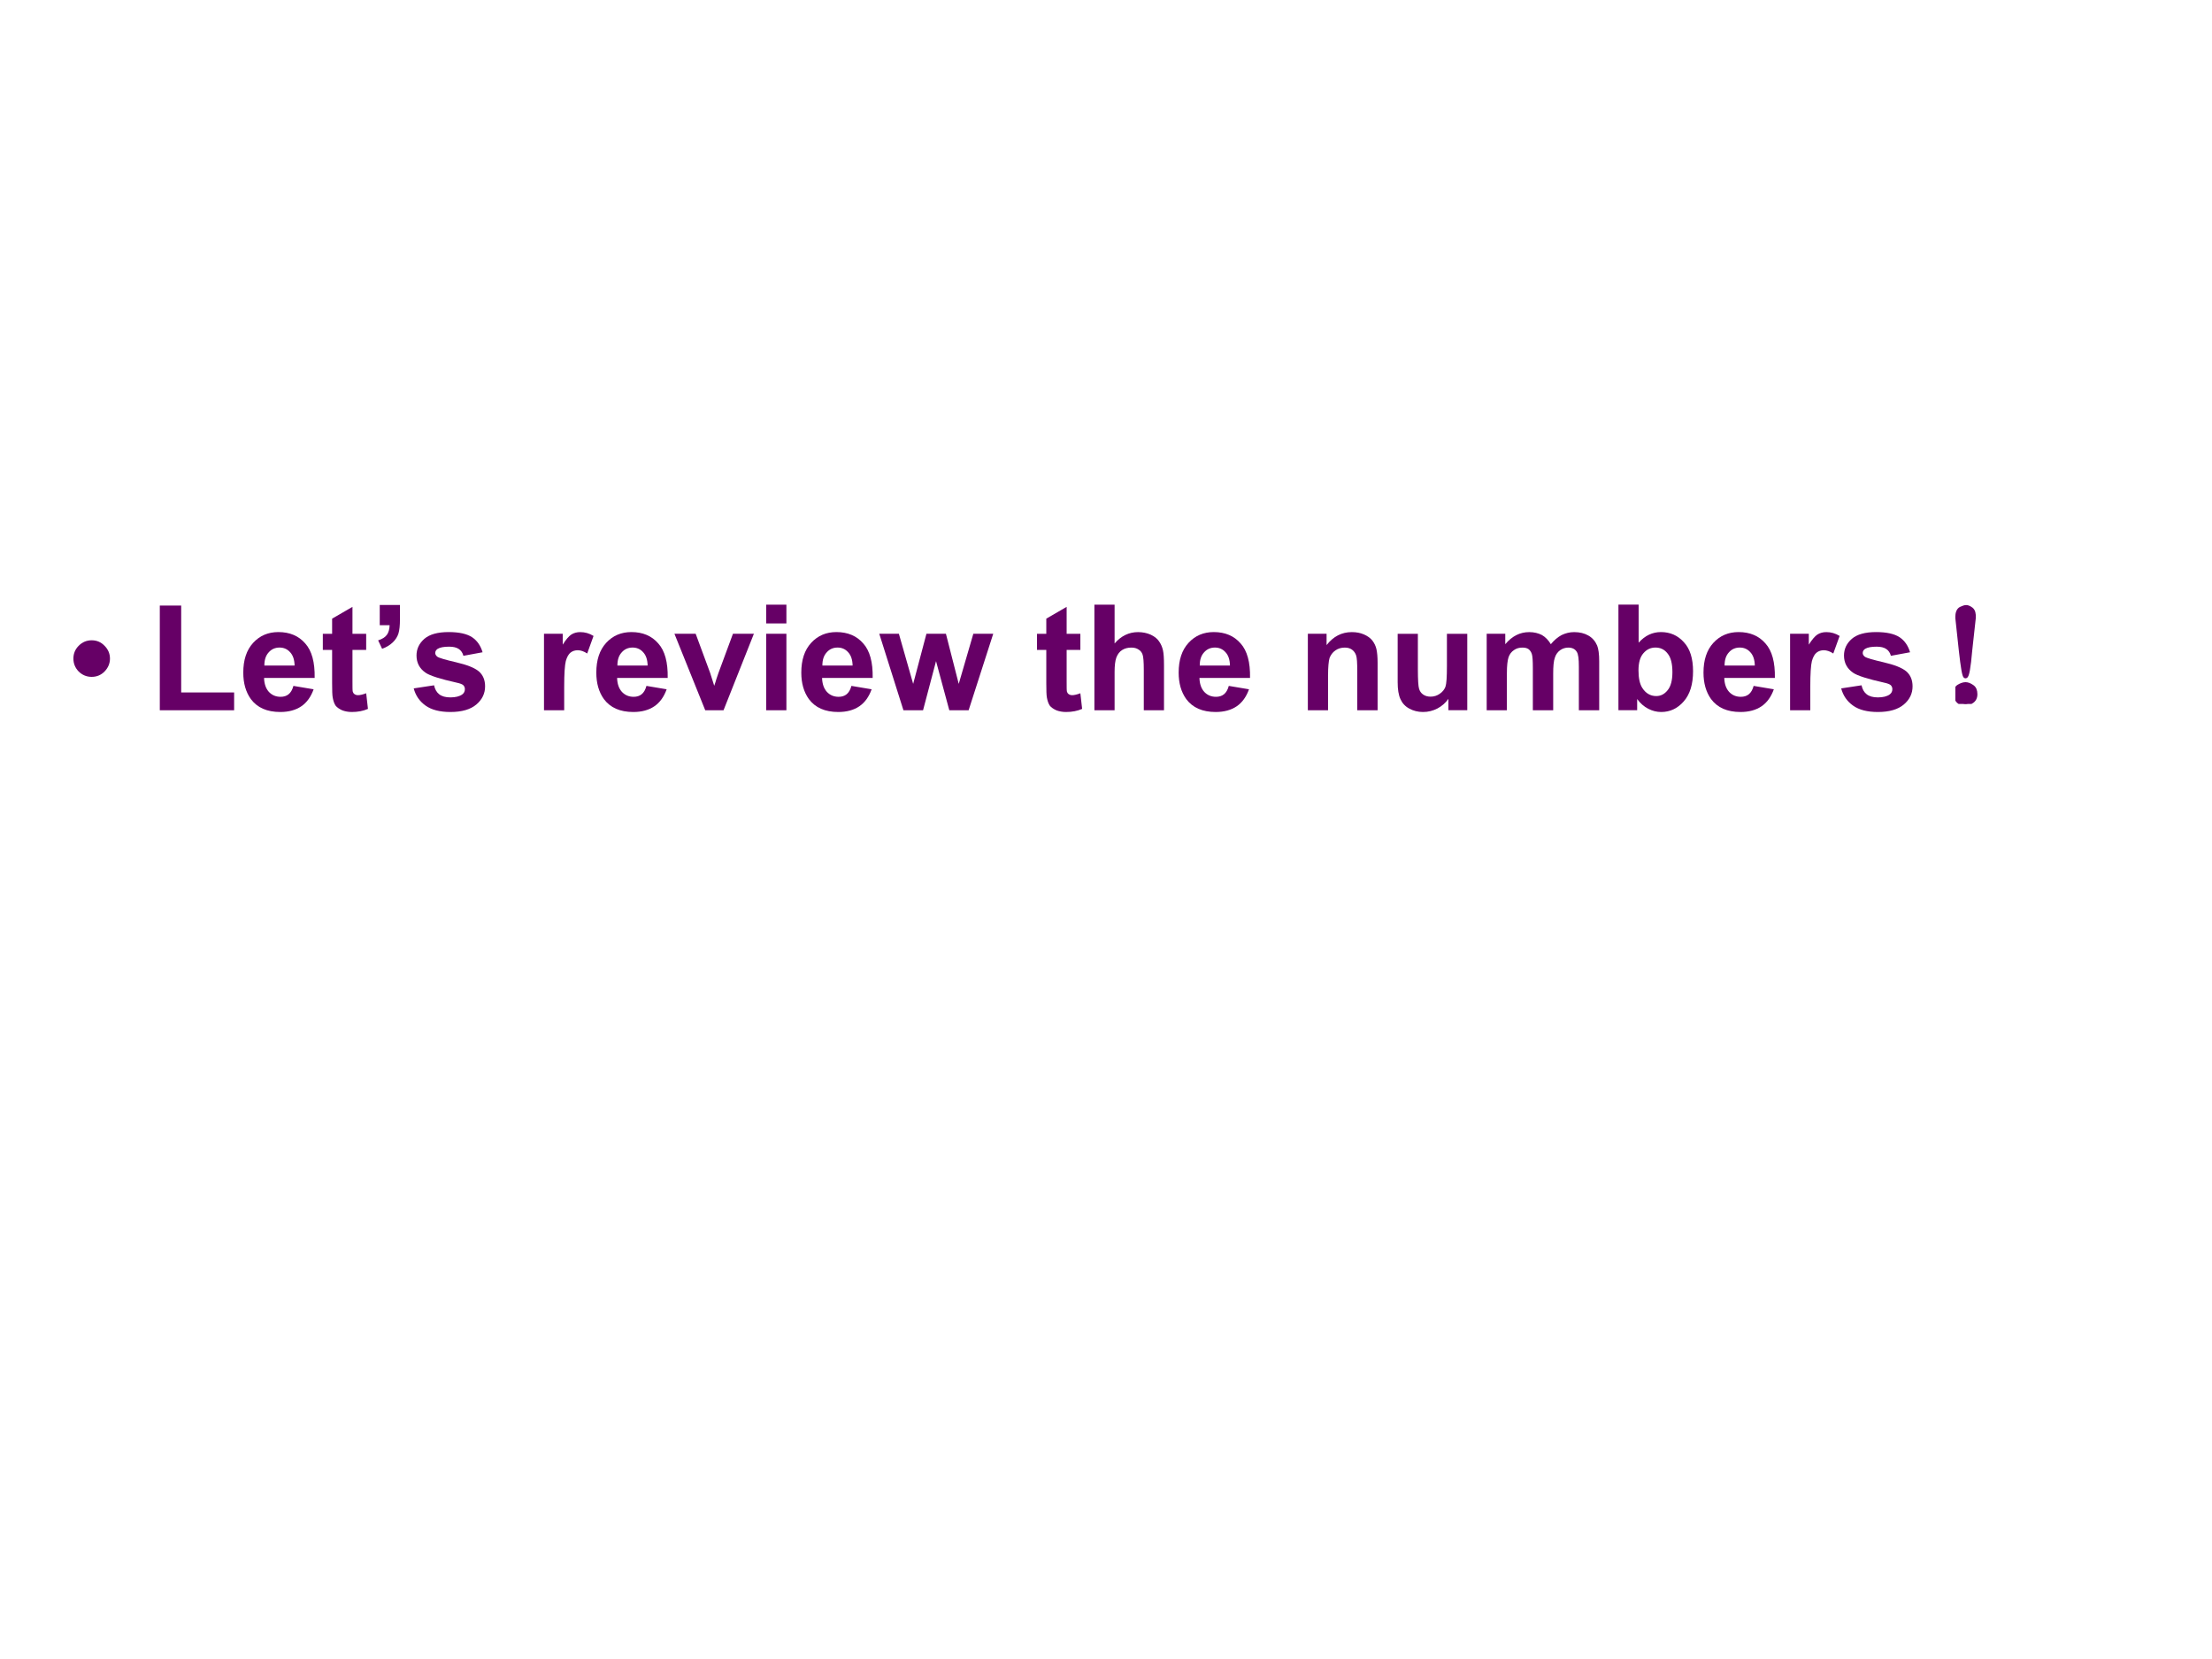 <?xml version="1.0" encoding="UTF-8" standalone="no"?>
<!DOCTYPE svg PUBLIC "-//W3C//DTD SVG 1.1//EN" "http://www.w3.org/Graphics/SVG/1.1/DTD/svg11.dtd">
<svg xmlns="http://www.w3.org/2000/svg" xmlns:xlink="http://www.w3.org/1999/xlink" version="1.1" width="720pt" height="540pt" viewBox="0 0 720 540">
<rect x="0" y="0" width="720" height="540" fill="#808080" stroke="none"/>
<g enable-background="new">
<g>
<g id="Layer-1" data-name="Artifact">
<clipPath id="cp4">
<path transform="matrix(1,0,0,-1,0,540)" d="M 0 0 L 720 0 L 720 540 L 0 540 Z " fill-rule="evenodd"/>
</clipPath>
<g clip-path="url(#cp4)">
<path transform="matrix(1,0,0,-1,0,540)" d="M 0 0 L 720 0 L 720 540 L 0 540 Z " fill="#ffffff" fill-rule="evenodd"/>
</g>
</g>
<g id="Layer-1" data-name="Span">
<clipPath id="cp5">
<path transform="matrix(1,0,0,-1,0,540)" d="M 0 0 L 720 0 L 720 540 L 0 540 Z " fill-rule="evenodd"/>
</clipPath>
<g clip-path="url(#cp5)">
<symbol id="font_6_87">
<path d="M 0 .124 C 0 .158 .012 .187 .036 .211 C .061 .236 .09 .248 .124 .248 C .158 .248 .187 .236 .211 .211 C .235 .187 .248 .158 .248 .124 C .248 .09 .235 .061 .211 .036 C .187 .012 .158 0 .124 0 C .09 0 .061 .012 .036 .036 C .012 .061 0 .09 0 .124 Z "/>
</symbol>
<use xlink:href="#font_6_87" transform="matrix(48,0,0,-48,23.891,220.315)" fill="#660066"/>
</g>
</g>
<g id="Layer-1" data-name="Span">
<clipPath id="cp7">
<path transform="matrix(1,0,0,-1,0,540)" d="M 0 0 L 720 0 L 720 540 L 0 540 Z " fill-rule="evenodd"/>
</clipPath>
<g clip-path="url(#cp7)">
<symbol id="font_8_2f">
<path d="M 0 0 L 0 .71 L .145 .71 L .145 .121 L .504 .121 L .504 0 L 0 0 Z "/>
</symbol>
<symbol id="font_8_48">
<path d="M .34 .177 L .477 .154 C .459 .104 .432 .065 .394 .039 C .356 .013 .308 0 .251 0 C .161 0 .095 .029 .051 .088 C .017 .136 0 .195 0 .267 C 0 .353 .022 .42 .067 .469 C .112 .518 .169 .542 .238 .542 C .315 .542 .376 .516 .42 .465 C .465 .415 .486 .337 .484 .231 L .141 .231 C .142 .191 .153 .159 .174 .136 C .195 .114 .221 .103 .253 .103 C .274 .103 .292 .108 .307 .12 C .322 .132 .333 .151 .34 .177 M .348 .315 C .347 .355 .337 .385 .317 .406 C .298 .427 .274 .437 .246 .437 C .216 .437 .191 .426 .172 .404 C .152 .382 .143 .353 .143 .315 L .348 .315 Z "/>
</symbol>
<symbol id="font_8_57">
<path d="M .294 .53 L .294 .421 L .201 .421 L .201 .212 C .201 .17 .201 .145 .203 .138 C .205 .131 .209 .125 .215 .121 C .222 .116 .23 .114 .239 .114 C .251 .114 .27 .118 .294 .127 L .306 .021 C .274 .007 .238 0 .197 0 C .173 0 .15 .004 .13 .012 C .111 .021 .096 .031 .086 .044 C .077 .058 .071 .076 .067 .098 C .064 .114 .063 .146 .063 .195 L .063 .421 L 0 .421 L 0 .53 L .063 .53 L .063 .633 L .201 .713 L .201 .53 L .294 .53 Z "/>
</symbol>
<symbol id="font_8_b6">
<path d="M .011 .297 L .148 .297 L .148 .199 C .148 .159 .145 .128 .138 .104 C .131 .082 .118 .061 .099 .043 C .08 .025 .056 .01 .027 0 L 0 .057 C .028 .066 .047 .078 .059 .094 C .071 .11 .077 .132 .078 .16 L .011 .16 L .011 .297 Z "/>
</symbol>
<symbol id="font_8_56">
<path d="M 0 .16 L .138 .181 C .144 .154 .155 .134 .173 .12 C .191 .106 .216 .099 .249 .099 C .284 .099 .311 .106 .329 .119 C .341 .128 .347 .14 .347 .155 C .347 .166 .343 .174 .337 .181 C .33 .188 .315 .194 .291 .199 C .18 .224 .11 .246 .081 .266 C .04 .294 .019 .333 .019 .383 C .019 .428 .037 .465 .072 .496 C .108 .527 .163 .542 .237 .542 C .308 .542 .361 .53 .396 .507 C .43 .484 .454 .45 .467 .405 L .337 .381 C .332 .401 .321 .417 .306 .427 C .29 .438 .268 .443 .24 .443 C .204 .443 .178 .438 .162 .428 C .152 .421 .146 .412 .146 .4 C .146 .391 .151 .382 .16 .375 C .173 .366 .215 .354 .288 .337 C .361 .32 .412 .3 .441 .276 C .47 .251 .484 .217 .484 .174 C .484 .126 .465 .085 .425 .051 C .385 .017 .326 0 .249 0 C .178 0 .122 .014 .081 .043 C .04 .072 .013 .111 0 .16 Z "/>
</symbol>
<symbol id="font_8_3">
<path d="M -2147483500 -2147483500 Z "/>
</symbol>
<symbol id="font_8_55">
<path d="M .137 0 L 0 0 L 0 .519 L .127 .519 L .127 .445 C .149 .48 .169 .503 .186 .514 C .204 .525 .223 .53 .246 .53 C .277 .53 .307 .522 .336 .504 L .293 .385 C .27 .4 .249 .407 .229 .407 C .21 .407 .194 .402 .18 .391 C .167 .381 .156 .362 .148 .334 C .141 .306 .137 .248 .137 .16 L .137 0 Z "/>
</symbol>
<symbol id="font_8_59">
<path d="M .209 0 L 0 .519 L .144 .519 L .242 .254 L .27 .166 C .278 .188 .282 .203 .284 .21 C .289 .225 .294 .239 .299 .254 L .397 .519 L .539 .519 L .333 0 L .209 0 Z "/>
</symbol>
<symbol id="font_8_4c">
<path d="M 0 .589 L 0 .716 L .137 .716 L .137 .589 L 0 .589 M 0 0 L 0 .519 L .137 .519 L .137 0 L 0 0 Z "/>
</symbol>
<symbol id="font_8_5a">
<path d="M .164 0 L 0 .519 L .133 .519 L .23 .179 L .32 .519 L .452 .519 L .539 .179 L .638 .519 L .773 .519 L .606 0 L .475 0 L .385 .333 L .297 0 L .164 0 Z "/>
</symbol>
<symbol id="font_8_4b">
<path d="M .137 .716 L .137 .453 C .181 .504 .234 .53 .296 .53 C .327 .53 .356 .524 .381 .513 C .407 .501 .426 .486 .438 .468 C .451 .45 .46 .429 .465 .407 C .47 .385 .472 .351 .472 .304 L .472 0 L .335 0 L .335 .274 C .335 .328 .332 .363 .327 .377 C .322 .392 .313 .404 .299 .412 C .286 .421 .27 .425 .25 .425 C .227 .425 .207 .42 .189 .409 C .171 .398 .158 .381 .149 .358 C .141 .336 .137 .303 .137 .26 L .137 0 L 0 0 L 0 .716 L .137 .716 Z "/>
</symbol>
<symbol id="font_8_51">
<path d="M .473 0 L .335 0 L .335 .265 C .335 .321 .333 .357 .327 .373 C .321 .39 .311 .403 .298 .412 C .285 .421 .269 .425 .25 .425 C .227 .425 .205 .419 .187 .406 C .168 .393 .155 .375 .147 .354 C .141 .333 .137 .293 .137 .235 L .137 0 L 0 0 L 0 .519 L .127 .519 L .127 .442 C .173 .501 .23 .53 .298 .53 C .329 .53 .356 .525 .381 .514 C .406 .503 .425 .489 .438 .472 C .451 .455 .46 .436 .465 .415 C .47 .393 .473 .362 .473 .322 L .473 0 Z "/>
</symbol>
<symbol id="font_8_58">
<path d="M .344 .012 L .344 .089 C .325 .062 .3 .04 .27 .024 C .239 .008 .207 0 .172 0 C .138 0 .106 .008 .079 .023 C .051 .038 .031 .06 .019 .087 C .006 .115 0 .153 0 .202 L 0 .53 L .137 .53 L .137 .292 C .137 .219 .14 .174 .145 .158 C .15 .141 .159 .128 .172 .119 C .186 .109 .203 .104 .223 .104 C .247 .104 .268 .111 .286 .124 C .305 .137 .317 .153 .324 .171 C .331 .191 .334 .237 .334 .312 L .334 .53 L .472 .53 L .472 .012 L .344 .012 Z "/>
</symbol>
<symbol id="font_8_50">
<path d="M 0 .519 L .126 .519 L .126 .448 C .172 .503 .226 .53 .288 .53 C .321 .53 .35 .523 .375 .51 C .399 .496 .419 .475 .435 .448 C .457 .475 .482 .496 .508 .51 C .535 .523 .563 .53 .593 .53 C .631 .53 .663 .522 .689 .507 C .716 .492 .736 .469 .749 .439 C .758 .417 .763 .381 .763 .332 L .763 0 L .625 0 L .625 .296 C .625 .348 .621 .381 .611 .396 C .599 .416 .579 .425 .553 .425 C .534 .425 .515 .419 .499 .408 C .482 .396 .469 .379 .462 .356 C .454 .333 .451 .298 .451 .249 L .451 0 L .313 0 L .313 .284 C .313 .335 .311 .367 .306 .382 C .301 .396 .294 .407 .283 .415 C .273 .422 .259 .425 .242 .425 C .221 .425 .201 .42 .185 .408 C .168 .397 .155 .38 .148 .359 C .141 .337 .137 .302 .137 .252 L .137 0 L 0 0 L 0 .519 Z "/>
</symbol>
<symbol id="font_8_45">
<path d="M 0 .012 L 0 .728 L .137 .728 L .137 .47 C .18 .518 .23 .542 .288 .542 C .351 .542 .403 .519 .444 .473 C .486 .428 .506 .362 .506 .276 C .506 .188 .485 .12 .443 .072 C .401 .024 .35 0 .29 0 C .26 0 .231 .007 .202 .022 C .173 .037 .148 .059 .127 .088 L .127 .012 L 0 .012 M .136 .282 C .136 .229 .145 .189 .162 .163 C .185 .127 .217 .108 .256 .108 C .287 .108 .312 .121 .333 .147 C .355 .173 .366 .214 .366 .27 C .366 .329 .355 .371 .333 .397 C .312 .424 .285 .437 .251 .437 C .218 .437 .191 .424 .169 .398 C .147 .373 .136 .334 .136 .282 Z "/>
</symbol>
<use xlink:href="#font_8_2f" transform="matrix(48,0,0,-48,52.016,231.19)" fill="#660066"/>
<use xlink:href="#font_8_48" transform="matrix(48,0,0,-48,79.187,231.752)" fill="#660066"/>
<use xlink:href="#font_8_57" transform="matrix(48,0,0,-48,105.079,231.752)" fill="#660066"/>
<use xlink:href="#font_8_b6" transform="matrix(48,0,0,-48,123.078,211.174)" fill="#660066"/>
<use xlink:href="#font_8_56" transform="matrix(48,0,0,-48,134.661,231.752)" fill="#660066"/>
<use xlink:href="#font_8_3" transform="matrix(48,0,0,-48,103079210000,-103079210000)" fill="#660066"/>
<use xlink:href="#font_8_55" transform="matrix(48,0,0,-48,177.068,231.19)" fill="#660066"/>
<use xlink:href="#font_8_48" transform="matrix(48,0,0,-48,194.099,231.752)" fill="#660066"/>
<use xlink:href="#font_8_59" transform="matrix(48,0,0,-48,219.522,231.19)" fill="#660066"/>
<use xlink:href="#font_8_4c" transform="matrix(48,0,0,-48,249.397,231.19)" fill="#660066"/>
<use xlink:href="#font_8_48" transform="matrix(48,0,0,-48,260.819,231.752)" fill="#660066"/>
<use xlink:href="#font_8_5a" transform="matrix(48,0,0,-48,286.195,231.19)" fill="#660066"/>
<use xlink:href="#font_8_3" transform="matrix(48,0,0,-48,103079210000,-103079210000)" fill="#660066"/>
<use xlink:href="#font_8_57" transform="matrix(48,0,0,-48,337.543,231.752)" fill="#660066"/>
<use xlink:href="#font_8_4b" transform="matrix(48,0,0,-48,356.222,231.19)" fill="#660066"/>
<use xlink:href="#font_8_48" transform="matrix(48,0,0,-48,383.651,231.752)" fill="#660066"/>
<use xlink:href="#font_8_3" transform="matrix(48,0,0,-48,103079210000,-103079210000)" fill="#660066"/>
<use xlink:href="#font_8_51" transform="matrix(48,0,0,-48,425.702,231.19)" fill="#660066"/>
<use xlink:href="#font_8_58" transform="matrix(48,0,0,-48,454.937,231.752)" fill="#660066"/>
<use xlink:href="#font_8_50" transform="matrix(48,0,0,-48,483.913,231.19)" fill="#660066"/>
<use xlink:href="#font_8_45" transform="matrix(48,0,0,-48,526.796,231.752)" fill="#660066"/>
<use xlink:href="#font_8_48" transform="matrix(48,0,0,-48,554.483,231.752)" fill="#660066"/>
<use xlink:href="#font_8_55" transform="matrix(48,0,0,-48,582.668,231.19)" fill="#660066"/>
<use xlink:href="#font_8_56" transform="matrix(48,0,0,-48,599.301,231.752)" fill="#660066"/>
</g>
</g>
<g id="Layer-1" data-name="Span">
<clipPath id="cp9">
<path transform="matrix(1,0,0,-1,0,540)" d="M 0 0 L 720 0 L 720 540 L 0 540 Z " fill-rule="evenodd"/>
</clipPath>
<g clip-path="url(#cp9)">
<symbol id="font_a_2bd">
<path d="M .112 .117 C .128 .107 .135 .09 .135 .066 C .135 .043 .126 .026 .108 .016 C .092 .005 .079 0 .069 0 C .061 0 .048 .004 .03 .012 C .014 .022 .005 .039 .003 .062 C 0 .089 .007 .107 .022 .117 C .04 .128 .056 .133 .069 .133 C .082 .133 .096 .128 .112 .117 M .124 .582 C .121 .556 .113 .483 .1 .363 C .09 .246 .079 .188 .069 .188 C .061 .188 .051 .246 .038 .363 C .025 .483 .017 .557 .014 .586 C .014 .617 .022 .637 .038 .645 C .053 .652 .065 .656 .073 .656 C .083 .656 .095 .651 .108 .641 C .121 .63 .126 .611 .124 .582 Z "/>
</symbol>
<use xlink:href="#font_a_2bd" transform="matrix(48,0,0,-48,636.462,229.127)" fill="#660066"/>
<use xlink:href="#font_a_2bd" stroke-width=".029" stroke-linecap="butt" stroke-miterlimit="10" stroke-linejoin="miter" transform="matrix(48,0,0,-48,636.462,229.127)" fill="none" stroke="#660066"/>
</g>
</g>
</g>
</g>
</svg>
